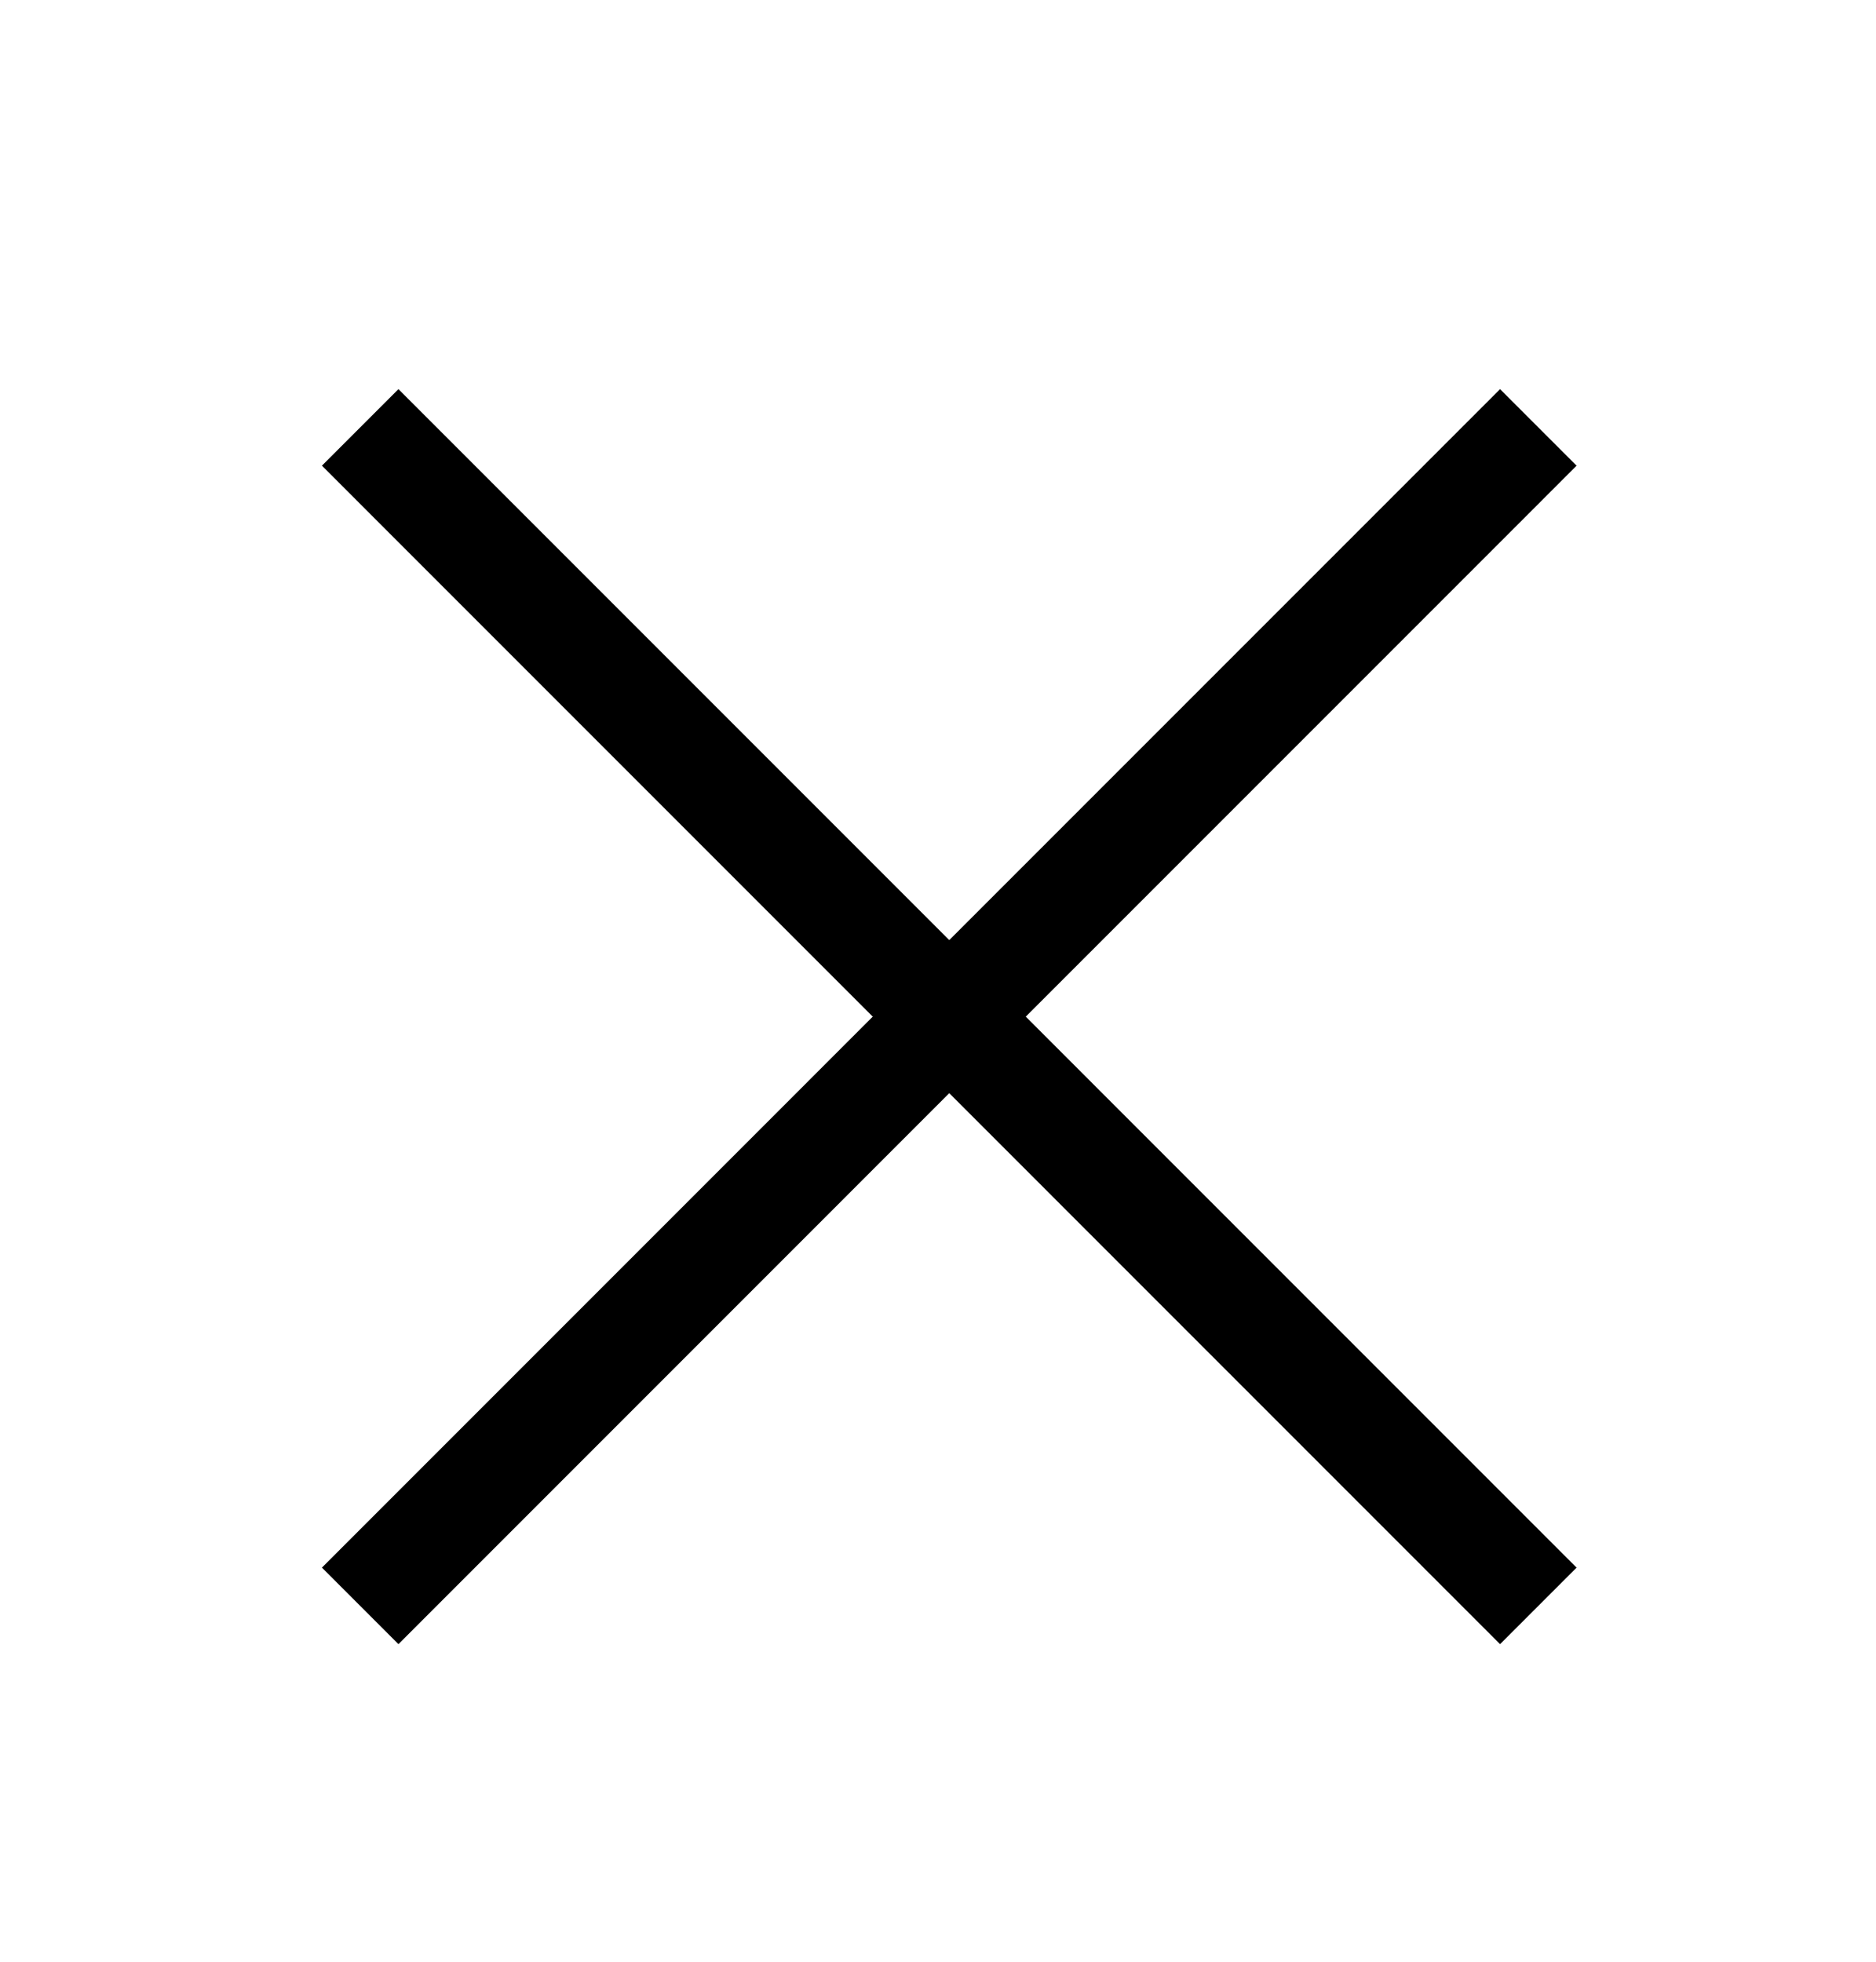 <svg width="22" height="23" viewBox="0 0 22 23" fill="none" xmlns="http://www.w3.org/2000/svg">
<path d="M4.224 5.011L18.04 18.828" stroke="black" stroke-width="1.269"/>
<path d="M4.224 18.828L18.04 5.011" stroke="black" stroke-width="1.269"/>
</svg>

